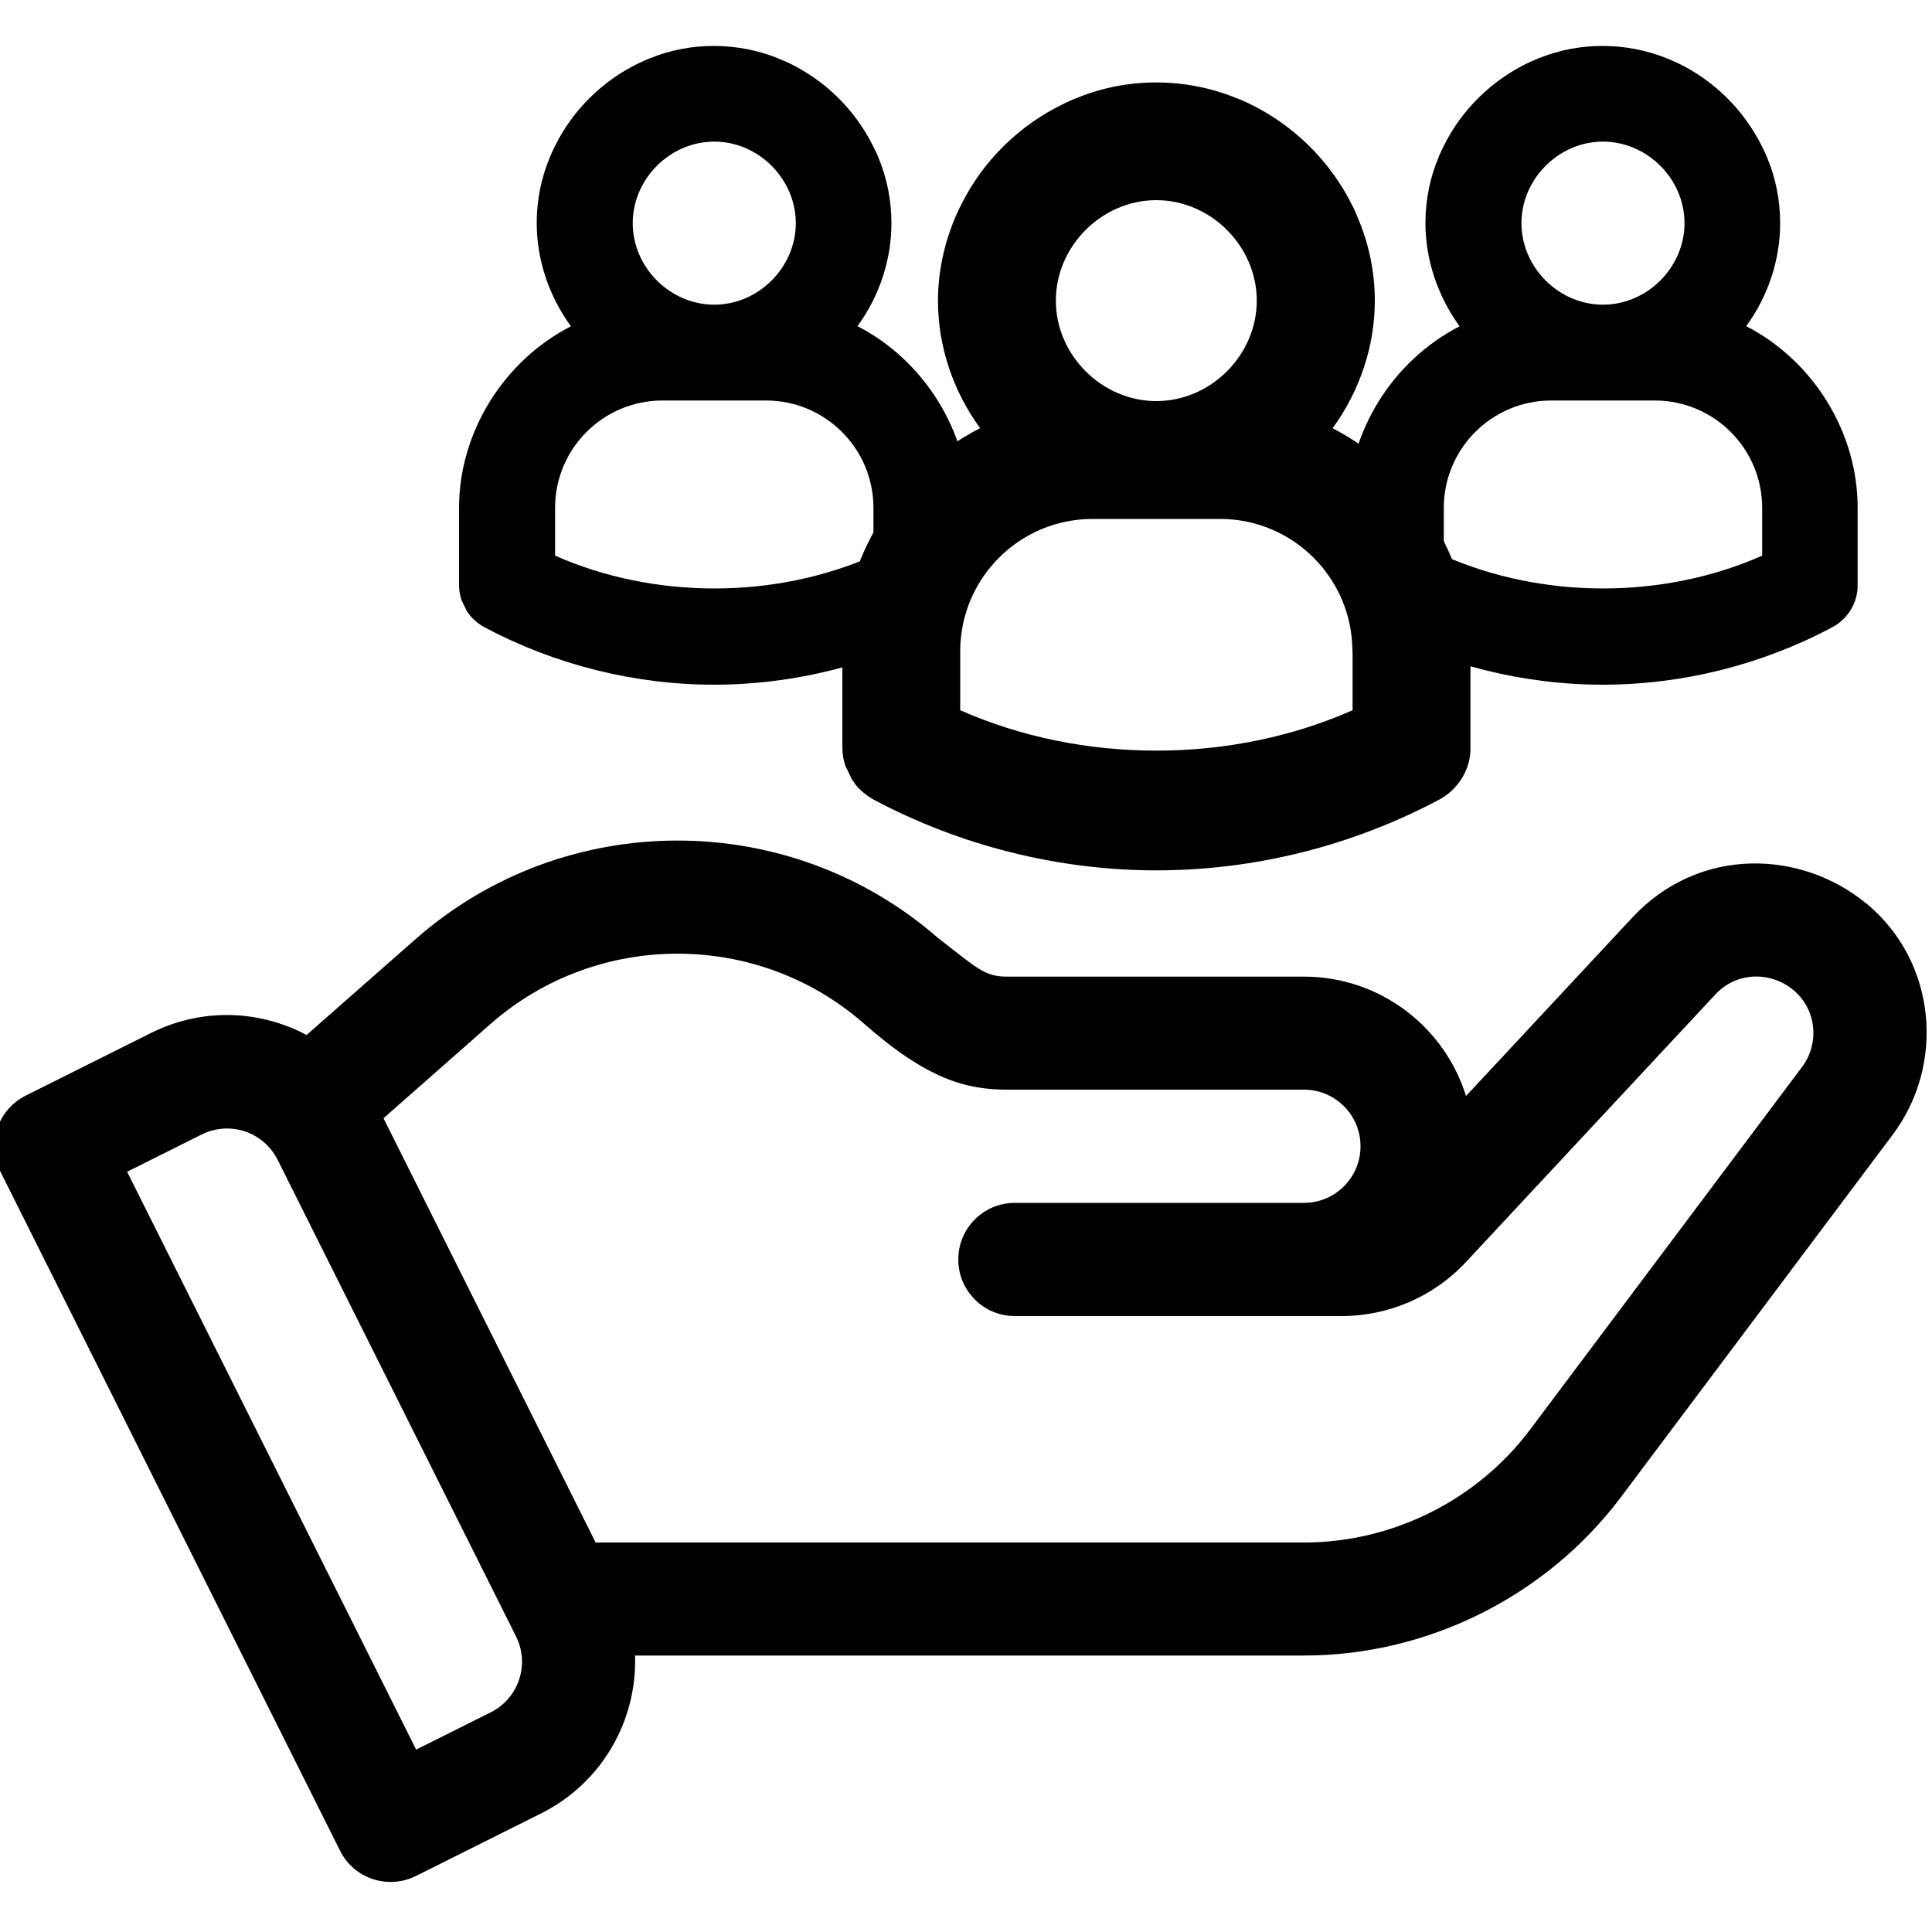 <?xml version="1.0" encoding="UTF-8"?>
<svg id="uuid-38944010-d9e6-462e-8895-5ebf1efaa849" data-name="Layer 1" xmlns="http://www.w3.org/2000/svg" viewBox="0 0 100 100">
  <g id="uuid-7e65afea-b043-4745-9553-a18b614b9b22" data-name="support-home-workers">
    <path d="M96.59,46.76c-3.34-2.76-8.63-2.99-12.1.73l-8.61,9.24c-1.11-3.58-4.45-6.18-8.39-6.18h-15.37c-1.17,0-1.56-.45-3.58-2.01-7.72-6.73-19.32-6.71-27.02.06l-5.65,4.97c-2.54-1.34-5.5-1.38-8.06-.1l-6.48,3.24c-1.45.72-2.03,2.48-1.31,3.93l17.58,35.15c.72,1.45,2.48,2.03,3.93,1.31l6.48-3.24c3.19-1.6,4.97-4.85,4.86-8.17h34.62c6.42,0,12.55-3.07,16.41-8.2l14.06-18.75c2.73-3.63,2.3-8.96-1.37-11.99ZM25.4,88.63l-3.86,1.93-14.96-29.91,3.86-1.93c1.45-.72,3.2-.14,3.93,1.31l12.34,24.67c.72,1.45.14,3.2-1.31,3.93ZM93.27,55.23l-14.06,18.75c-2.75,3.67-7.13,5.86-11.72,5.86H30.83l-10.98-21.96,5.54-4.88c5.52-4.85,13.84-4.85,19.35,0,3.25,2.86,5.27,3.4,7.38,3.4h15.37c1.62,0,2.93,1.31,2.93,2.93s-1.31,2.93-2.93,2.93h-14.96c-1.62,0-2.93,1.31-2.93,2.93s1.31,2.93,2.93,2.93h16.92c2.43,0,4.78-1.02,6.43-2.8l12.9-13.84c1.18-1.27,2.99-1.16,4.1-.19,1.16,1.02,1.29,2.75.39,3.94Z"/>
    <path d="M90.37,16.9c1.15-1.57,1.77-3.45,1.77-5.35,0-1.18-.23-2.34-.68-3.41-.05-.13-.1-.25-.13-.29-.05-.11-.1-.22-.15-.31-.93-1.86-2.47-3.38-4.35-4.28l-.27-.12c-.1-.04-.2-.08-.28-.12-2.11-.85-4.53-.86-6.62-.01-.11.04-.21.08-.33.14l-.25.11c-1.87.9-3.41,2.41-4.33,4.25-.06.12-.12.24-.13.27-.06.12-.11.24-.14.31-.47,1.11-.7,2.27-.7,3.45,0,1.9.63,3.78,1.77,5.35-3.48,1.78-5.79,5.49-5.79,9.39v4c0,.26.04.51.13.79l.28.57.16.22c.07.09.14.16.17.18.16.16.33.29.58.43,3.65,1.94,7.76,2.97,11.88,2.97s8.23-1.03,11.89-2.98c.82-.44,1.33-1.32,1.3-2.22v-3.98c0-3.9-2.31-7.61-5.79-9.39ZM78.75,11.55c0-2.29,1.93-4.22,4.22-4.22s4.22,1.93,4.22,4.22-1.93,4.22-4.22,4.22-4.22-1.93-4.22-4.22ZM91.21,26.29v2.47c-5.12,2.27-11.37,2.26-16.48,0v-2.47c0-3.07,2.49-5.56,5.56-5.56h5.36c3.07,0,5.56,2.49,5.56,5.56Z"/>
    <path d="M44.37,16.9c1.15-1.57,1.77-3.45,1.77-5.35,0-1.18-.23-2.34-.68-3.41-.05-.13-.1-.25-.13-.29-.05-.11-.1-.22-.15-.31-.93-1.86-2.47-3.38-4.35-4.28l-.27-.12c-.1-.04-.2-.08-.28-.12-2.11-.85-4.53-.86-6.62-.01-.11.04-.21.08-.33.14l-.25.11c-1.87.9-3.41,2.41-4.33,4.25-.06.12-.12.24-.13.27-.06.12-.11.24-.14.31-.47,1.11-.7,2.27-.7,3.45,0,1.9.63,3.78,1.77,5.35-3.48,1.78-5.79,5.49-5.79,9.39v4c0,.26.04.51.13.79l.28.57.16.22c.07.09.14.16.17.18.16.16.33.29.58.43,3.65,1.94,7.76,2.97,11.88,2.97s8.23-1.03,11.89-2.98c.82-.44,1.33-1.32,1.3-2.22v-3.98c0-3.9-2.31-7.61-5.79-9.39ZM32.75,11.55c0-2.29,1.93-4.22,4.22-4.22s4.22,1.93,4.22,4.22-1.93,4.22-4.22,4.22-4.22-1.93-4.22-4.22ZM45.21,26.29v2.47c-5.12,2.27-11.37,2.26-16.48,0v-2.47c0-3.07,2.49-5.56,5.56-5.56h5.36c3.07,0,5.56,2.49,5.56,5.56Z"/>
    <path d="M68.98,22.16c1.41-1.94,2.18-4.26,2.18-6.59,0-1.46-.29-2.88-.84-4.2-.06-.16-.13-.3-.15-.36-.06-.14-.12-.28-.18-.38-1.14-2.3-3.04-4.17-5.36-5.28l-.33-.15c-.12-.06-.25-.1-.35-.14-2.6-1.05-5.58-1.06-8.16-.01-.13.05-.26.1-.41.17l-.3.14c-2.31,1.1-4.21,2.97-5.33,5.24-.08.15-.15.29-.16.33-.07.15-.14.29-.17.38-.57,1.37-.87,2.8-.87,4.26,0,2.34.77,4.66,2.18,6.59-4.29,2.19-7.13,6.76-7.13,11.57v4.94c0,.32.04.62.16.98l.34.7.19.27c.09.11.17.2.21.23.19.19.41.36.72.54,4.5,2.39,9.56,3.66,14.64,3.66s10.14-1.27,14.65-3.67c1.01-.55,1.64-1.63,1.6-2.73v-4.91c0-4.8-2.84-9.37-7.13-11.57ZM54.65,15.56c0-2.82,2.38-5.2,5.2-5.2s5.2,2.38,5.2,5.2-2.38,5.2-5.2,5.2-5.2-2.38-5.2-5.2ZM70.01,33.72v3.04c-6.3,2.79-14.01,2.79-20.31,0v-3.05c0-3.78,3.07-6.85,6.85-6.85h6.6c3.78,0,6.85,3.07,6.85,6.85Z"/>
  </g>
</svg>